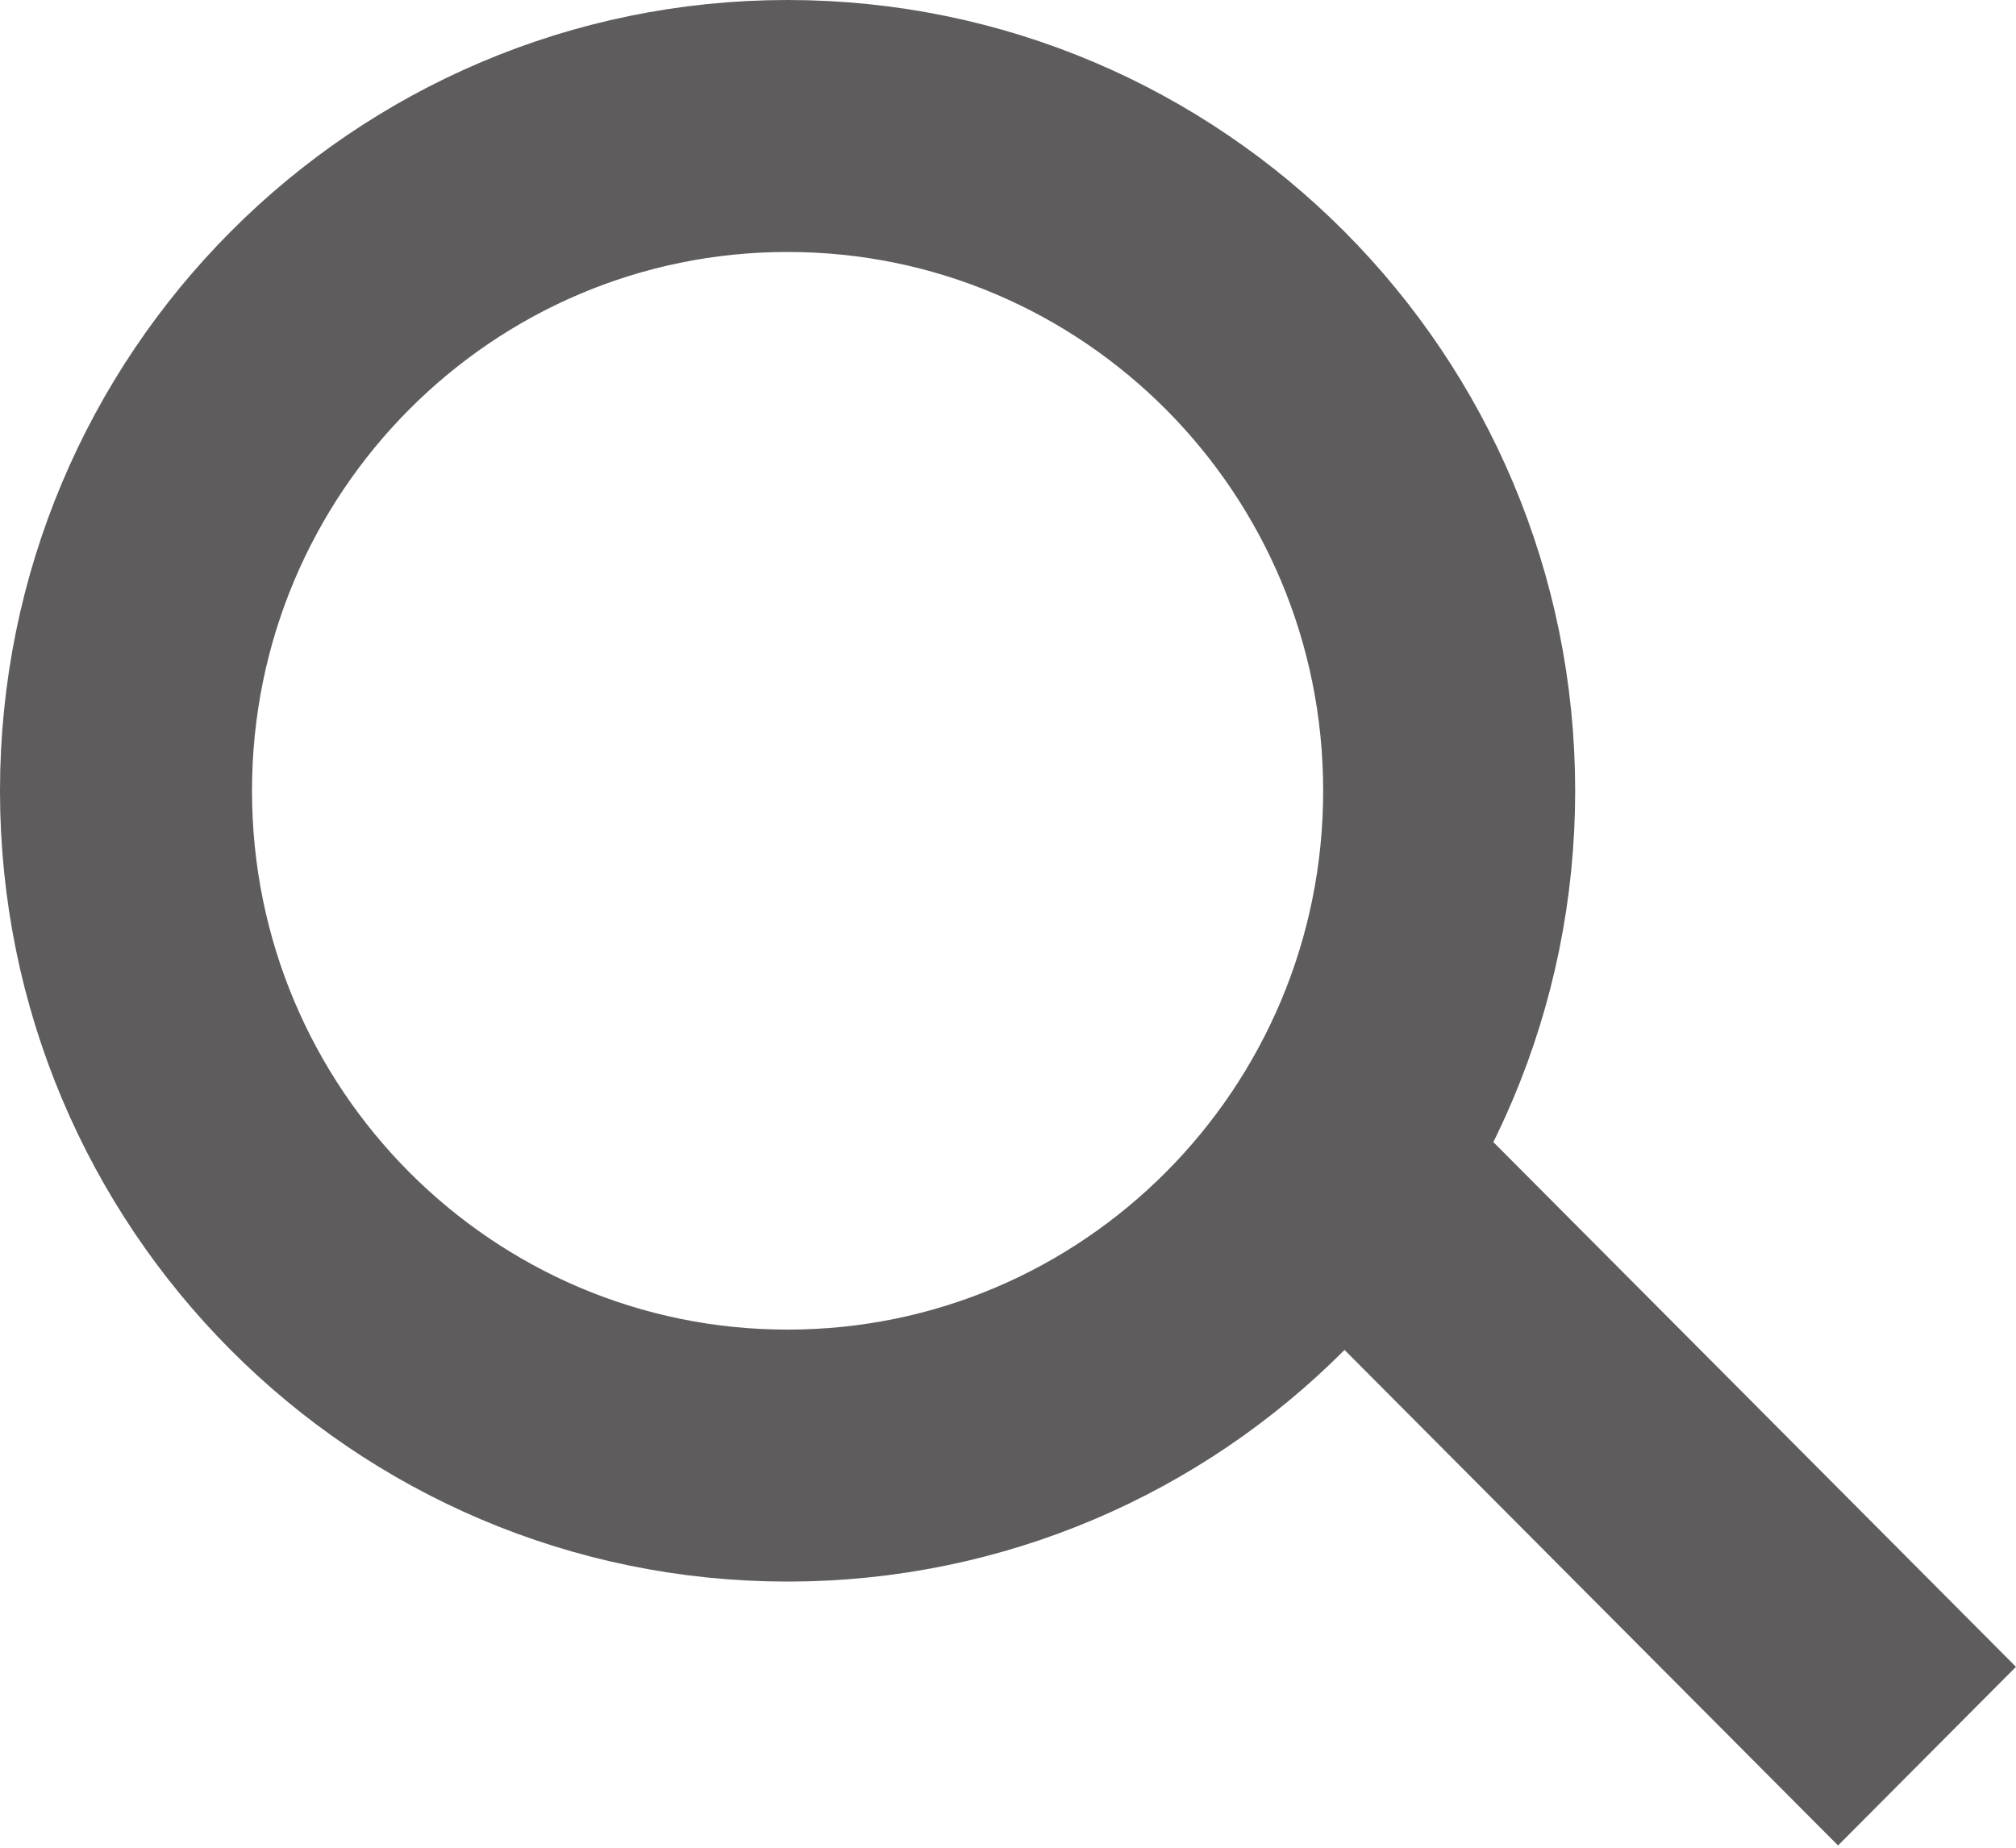<svg width="24" height="22" viewBox="0 0 24 22" fill="none" xmlns="http://www.w3.org/2000/svg">
<path d="M17.252 9.416C17.252 13.793 13.72 17.331 9.376 17.331C5.032 17.331 1.5 13.793 1.5 9.416C1.5 5.038 5.032 1.5 9.376 1.5C13.72 1.5 17.252 5.038 17.252 9.416Z" stroke="#5E5C5C" stroke-width="3"/>
<line y1="-1.5" x2="9.199" y2="-1.5" transform="matrix(0.706 0.709 -0.706 0.709 15.387 15.451)" stroke="#5E5C5C" stroke-width="3"/>
</svg>

